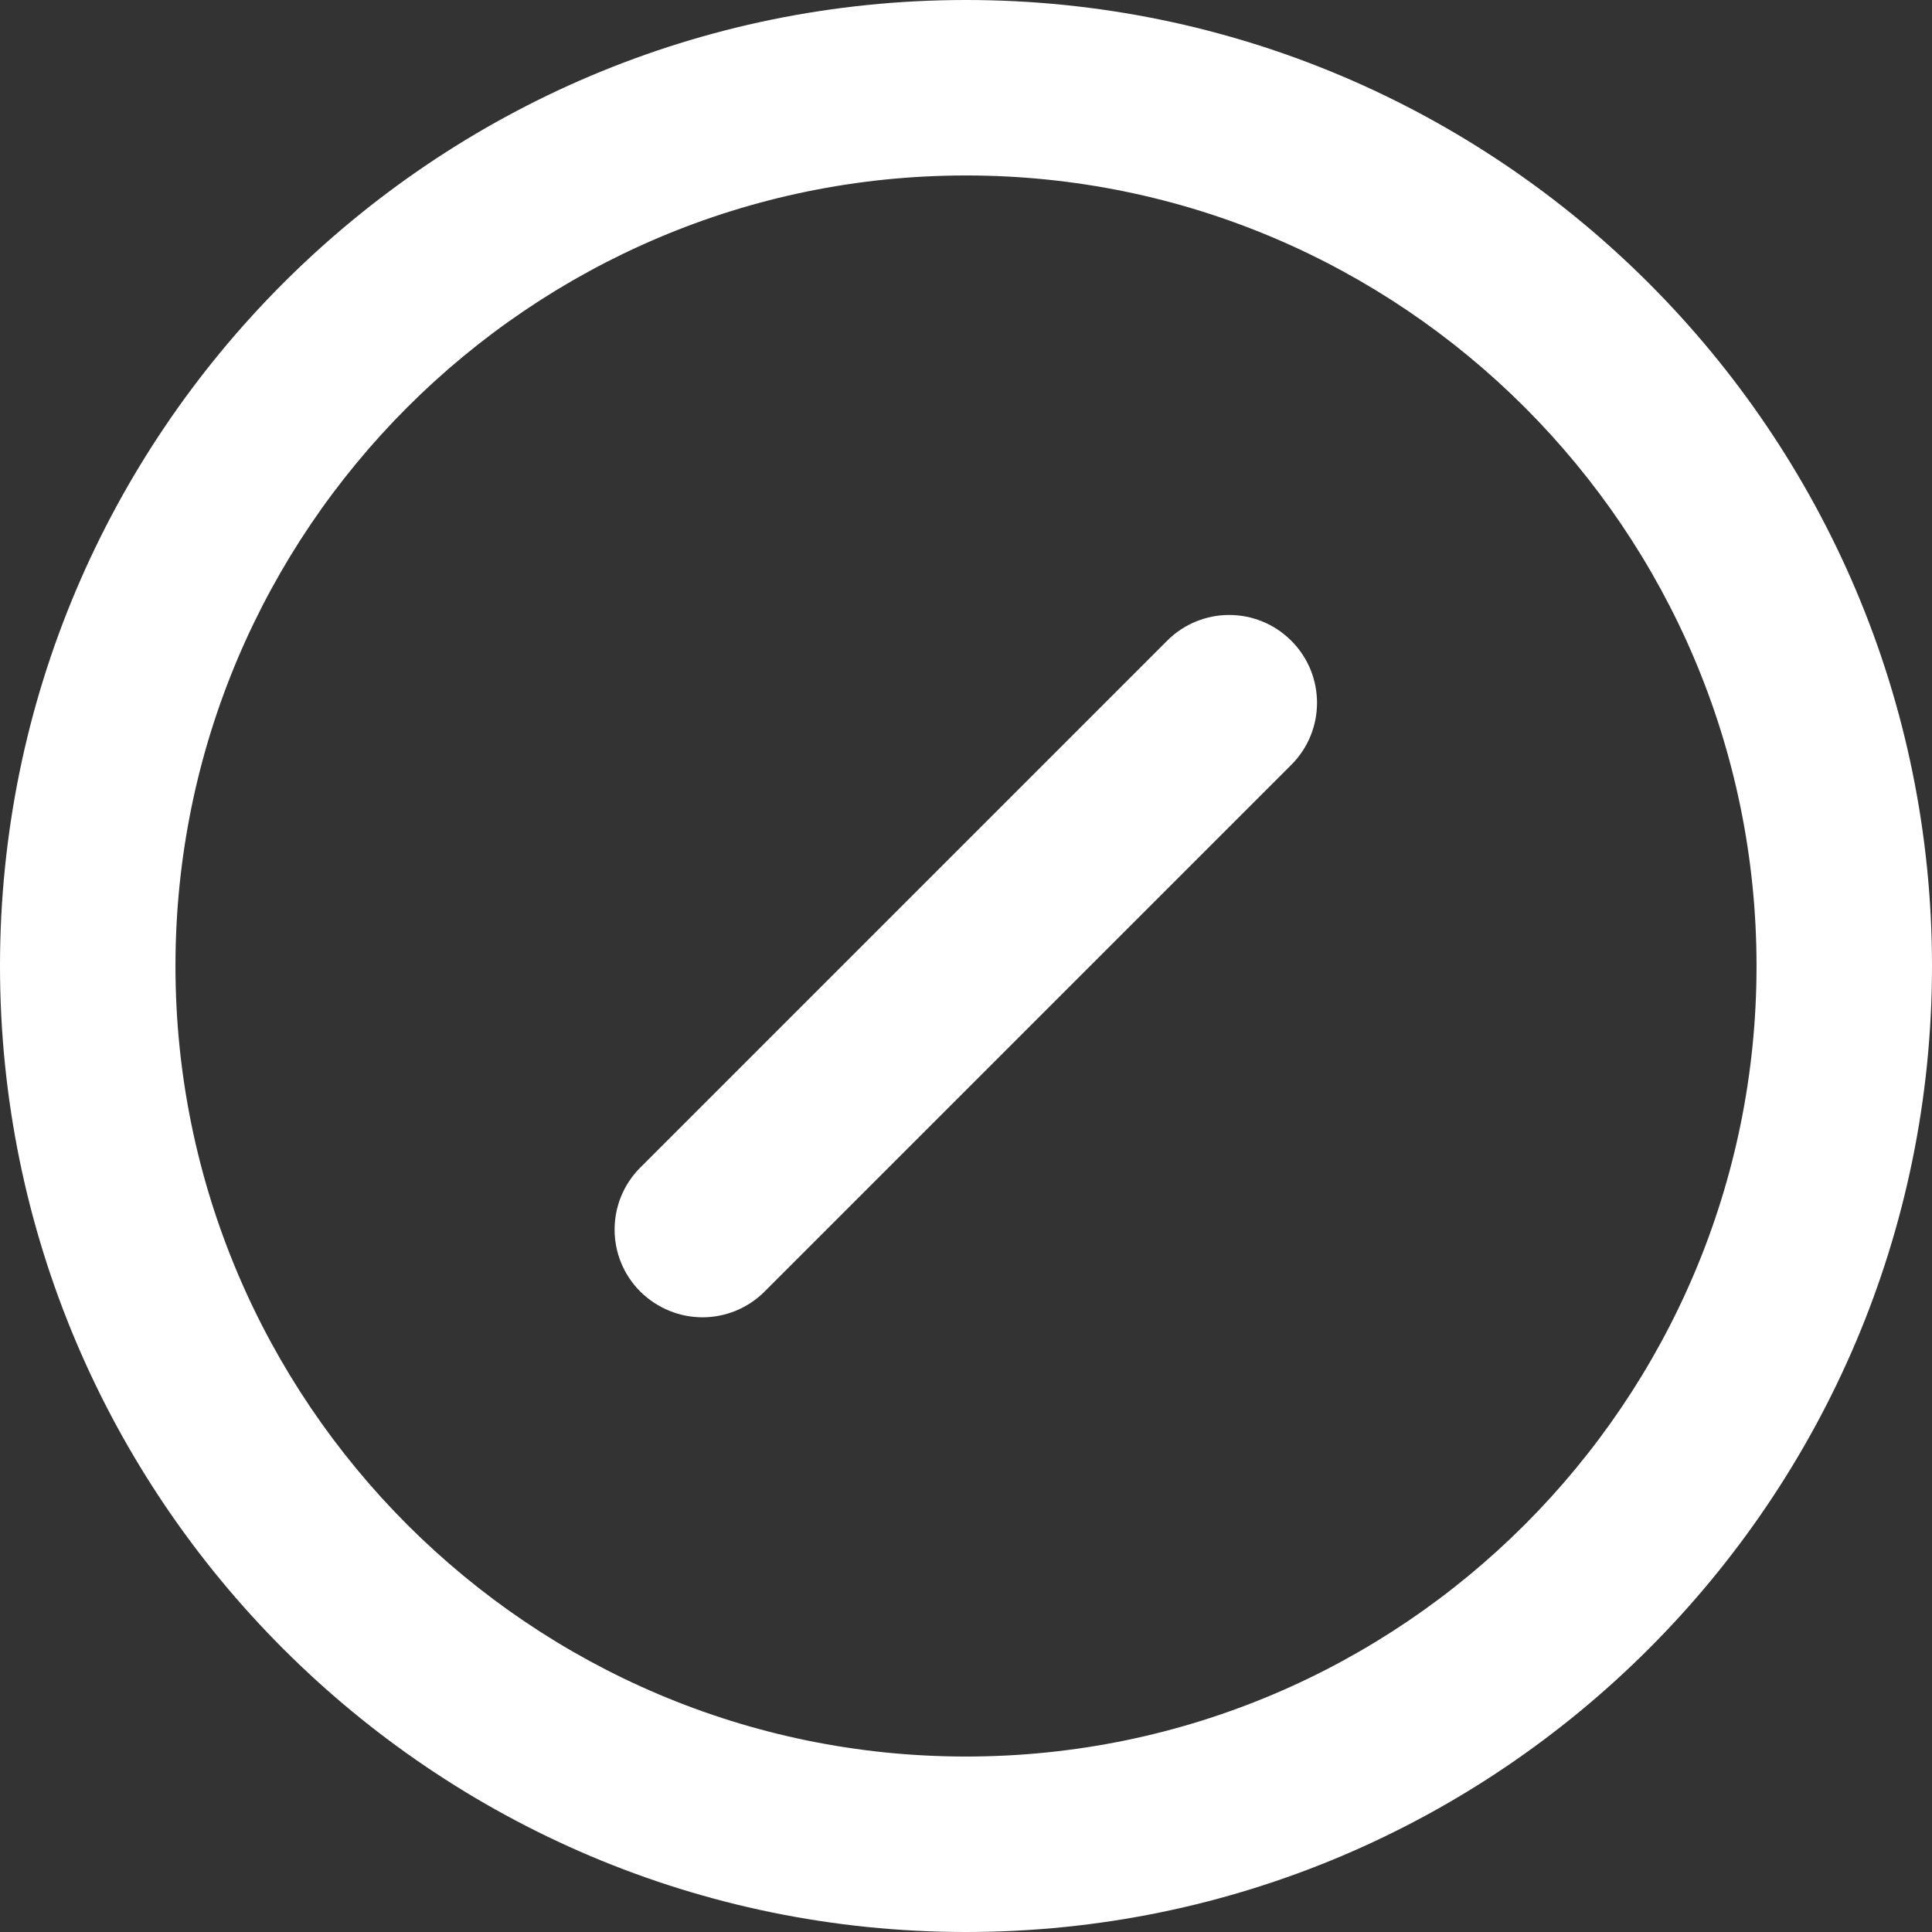 <?xml version="1.0" encoding="utf-8"?>
<!-- Generator: Adobe Illustrator 28.2.0, SVG Export Plug-In . SVG Version: 6.00 Build 0)  -->
<svg version="1.1" id="Layer_1" xmlns="http://www.w3.org/2000/svg" xmlns:xlink="http://www.w3.org/1999/xlink" x="0px" y="0px"
	 viewBox="0 0 512 512" style="enable-background:new 0 0 512 512;" xml:space="preserve">
<rect x="0" y="0" width="512" height="512" fill="#333333" stroke="none"/>
<style type="text/css">
	.st0{fill:#FFFFFF;}
</style>
<path class="st0" d="M186.2,349.1c-6,0-11.9-2.3-16.5-6.8c-9.1-9.1-9.1-23.8,0-32.9l139.6-139.6c9.1-9.1,23.8-9.1,32.9,0
	c9.1,9.1,9.1,23.8,0,32.9L202.6,342.3C198.1,346.8,192.1,349.1,186.2,349.1z M512,256C512,114.8,397.2,0,256,0S0,114.8,0,256
	s114.8,256,256,256S512,397.2,512,256z M465.5,256c0,115.5-94,209.5-209.5,209.5c-115.5,0-209.5-94-209.5-209.5
	c0-115.5,94-209.5,209.5-209.5C371.5,46.5,465.5,140.5,465.5,256z"/>
</svg>
